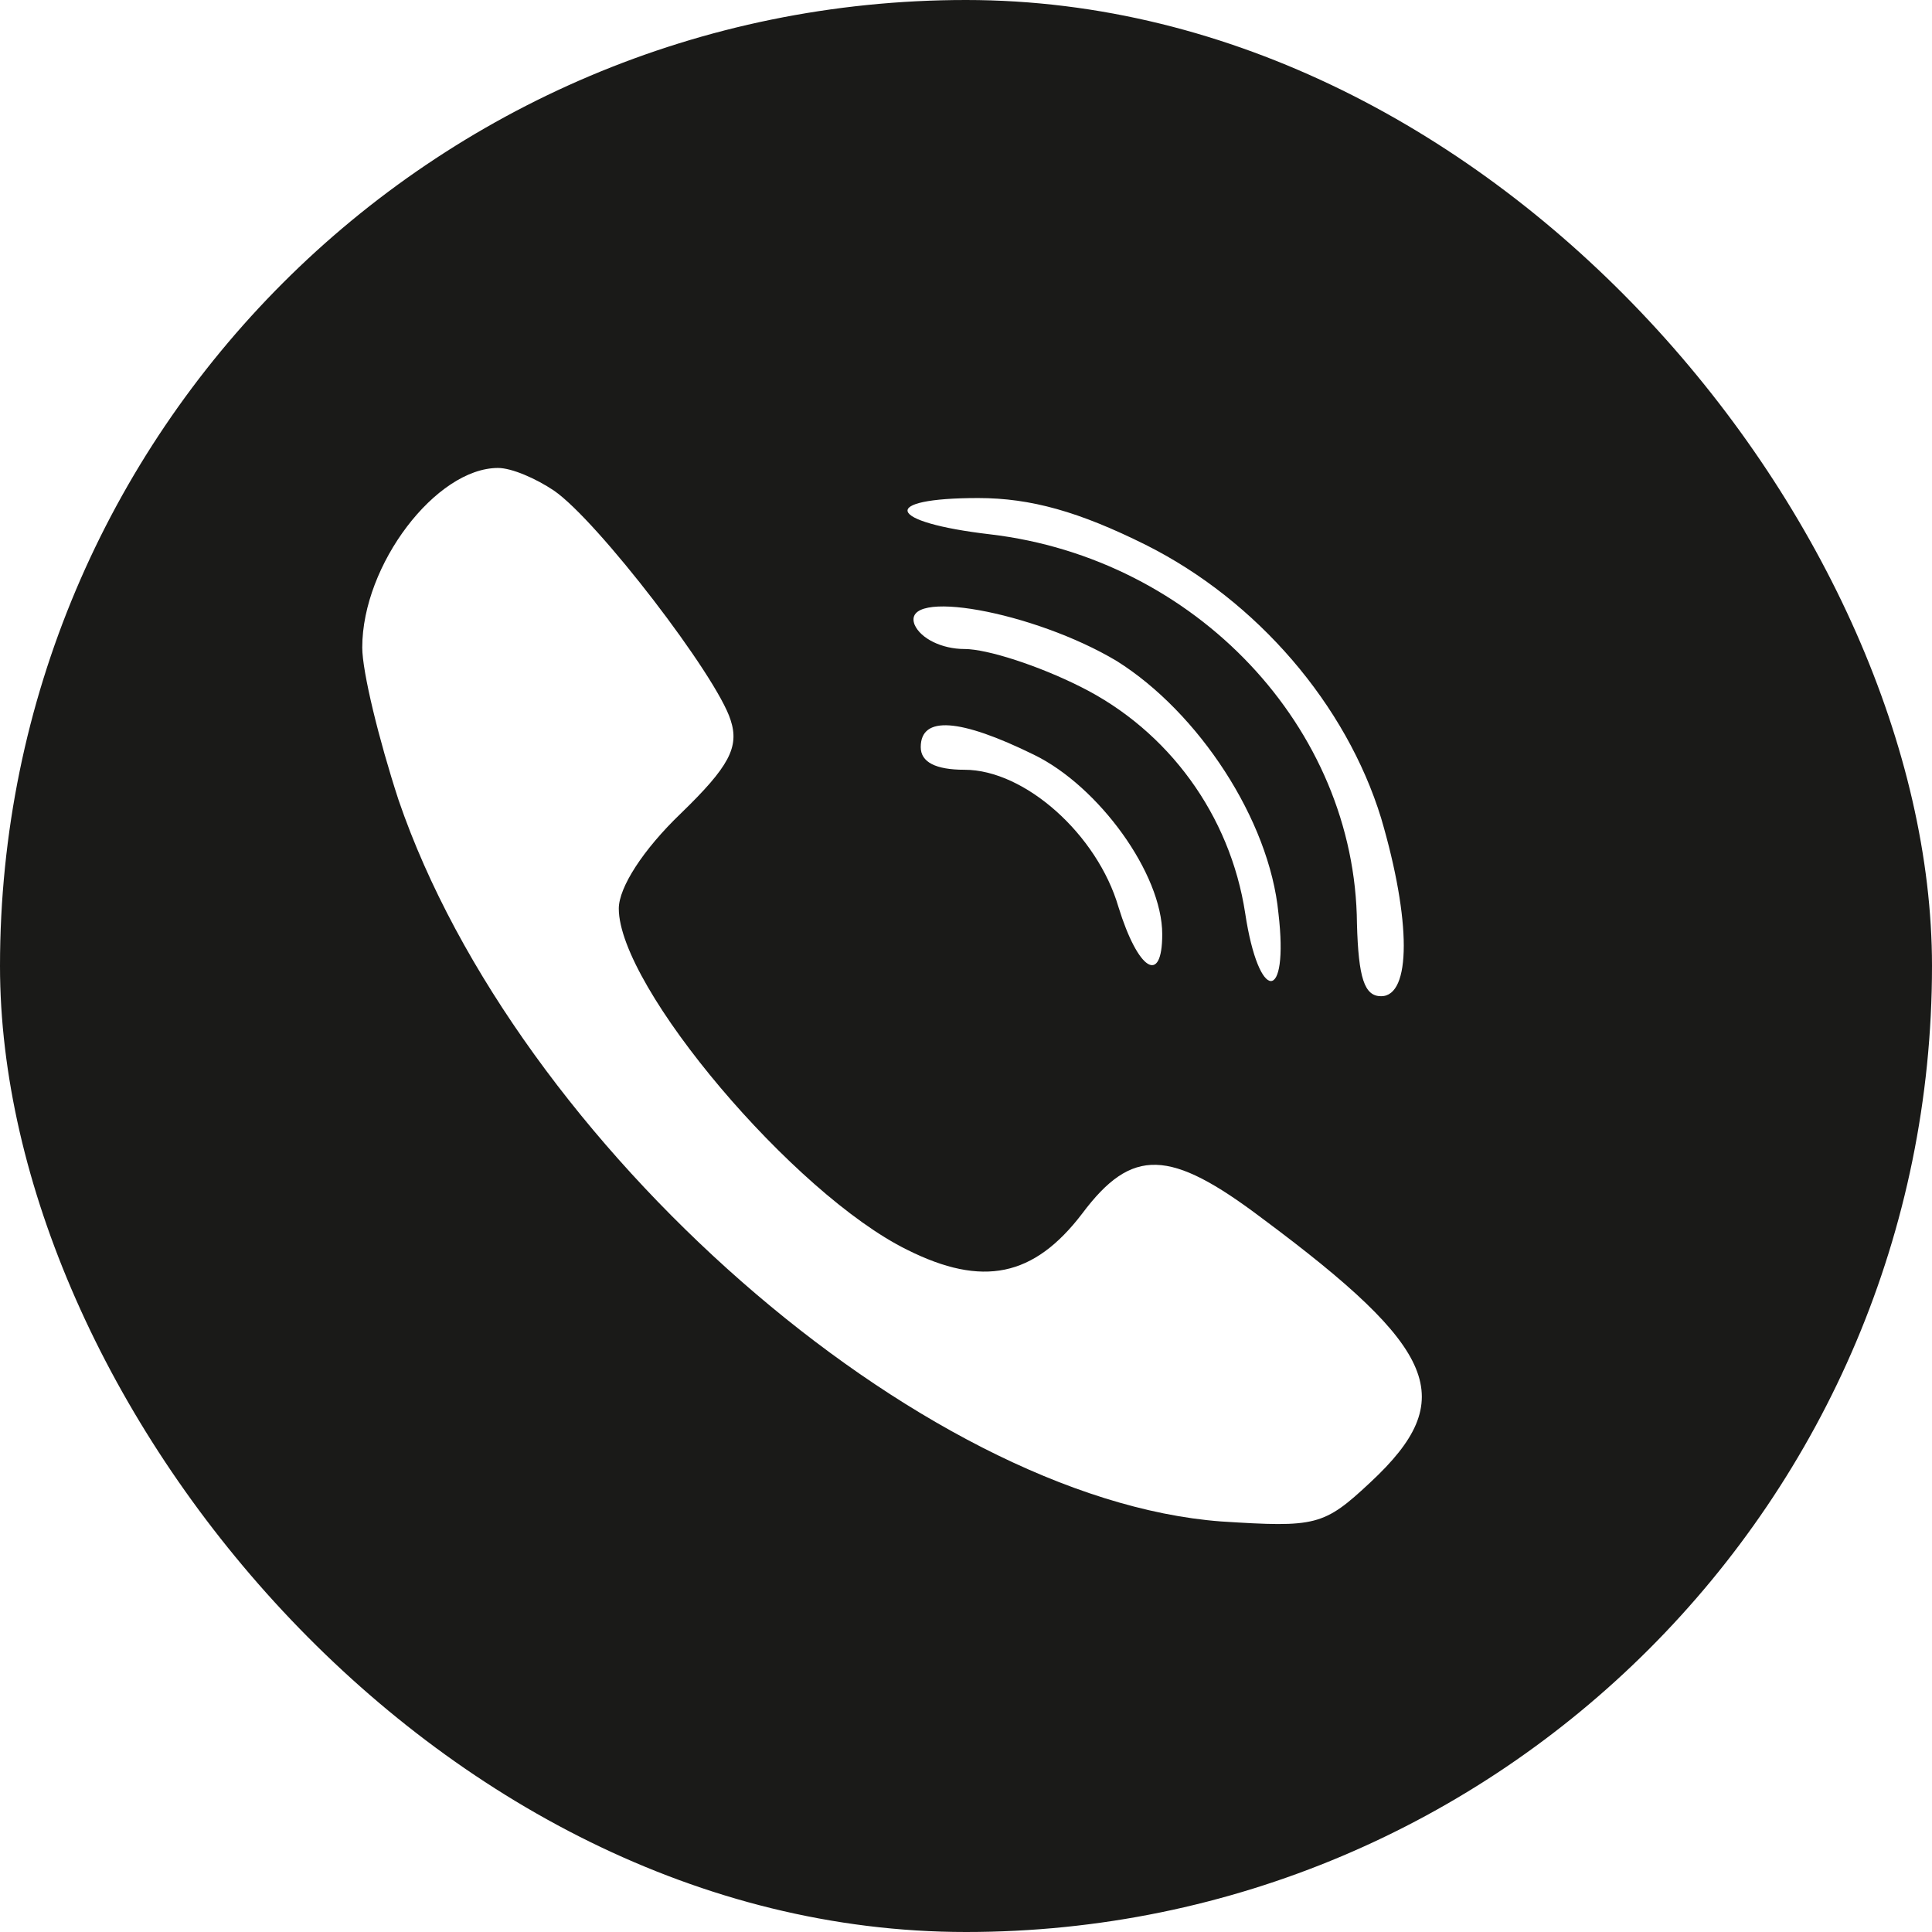 <?xml version="1.0" encoding="UTF-8"?> <svg xmlns="http://www.w3.org/2000/svg" width="14" height="14" viewBox="0 0 14 14" fill="none"><g clip-path="url(#clip0_129_2875)"><path d="M0 7V14H7H14V7V0H7H0V7ZM4.014 3.555C4.331 3.773 5.195 4.9 5.294 5.217C5.359 5.414 5.283 5.556 4.933 5.895C4.659 6.158 4.484 6.431 4.484 6.584C4.484 7.153 5.753 8.652 6.573 9.056C7.12 9.33 7.492 9.253 7.842 8.794C8.203 8.312 8.477 8.323 9.144 8.827C10.423 9.778 10.577 10.139 9.931 10.741C9.592 11.058 9.537 11.069 8.848 11.025C6.672 10.861 3.741 8.291 2.888 5.797C2.745 5.359 2.625 4.867 2.625 4.692C2.625 4.091 3.161 3.391 3.609 3.391C3.708 3.391 3.883 3.467 4.014 3.555ZM8.302 3.948C9.111 4.353 9.756 5.108 10.008 5.928C10.227 6.672 10.227 7.219 10.008 7.219C9.887 7.219 9.844 7.088 9.833 6.694C9.822 5.272 8.662 4.047 7.175 3.872C6.42 3.784 6.366 3.609 7.088 3.609C7.47 3.609 7.82 3.708 8.302 3.948ZM8.094 4.791C8.684 5.162 9.198 5.939 9.264 6.617C9.341 7.273 9.122 7.273 9.023 6.617C8.914 5.906 8.466 5.294 7.831 4.977C7.525 4.823 7.153 4.703 6.989 4.703C6.825 4.703 6.672 4.627 6.628 4.528C6.519 4.255 7.492 4.43 8.094 4.791ZM7.492 5.469C7.963 5.698 8.422 6.333 8.422 6.77C8.422 7.142 8.247 7.033 8.105 6.573C7.952 6.048 7.427 5.578 6.989 5.578C6.781 5.578 6.672 5.523 6.672 5.414C6.672 5.184 6.956 5.206 7.492 5.469Z" fill="#1A1A18"></path></g><defs><clipPath id="clip0_129_2875"><rect width="14" height="14" rx="7" fill="white"></rect></clipPath></defs></svg> 